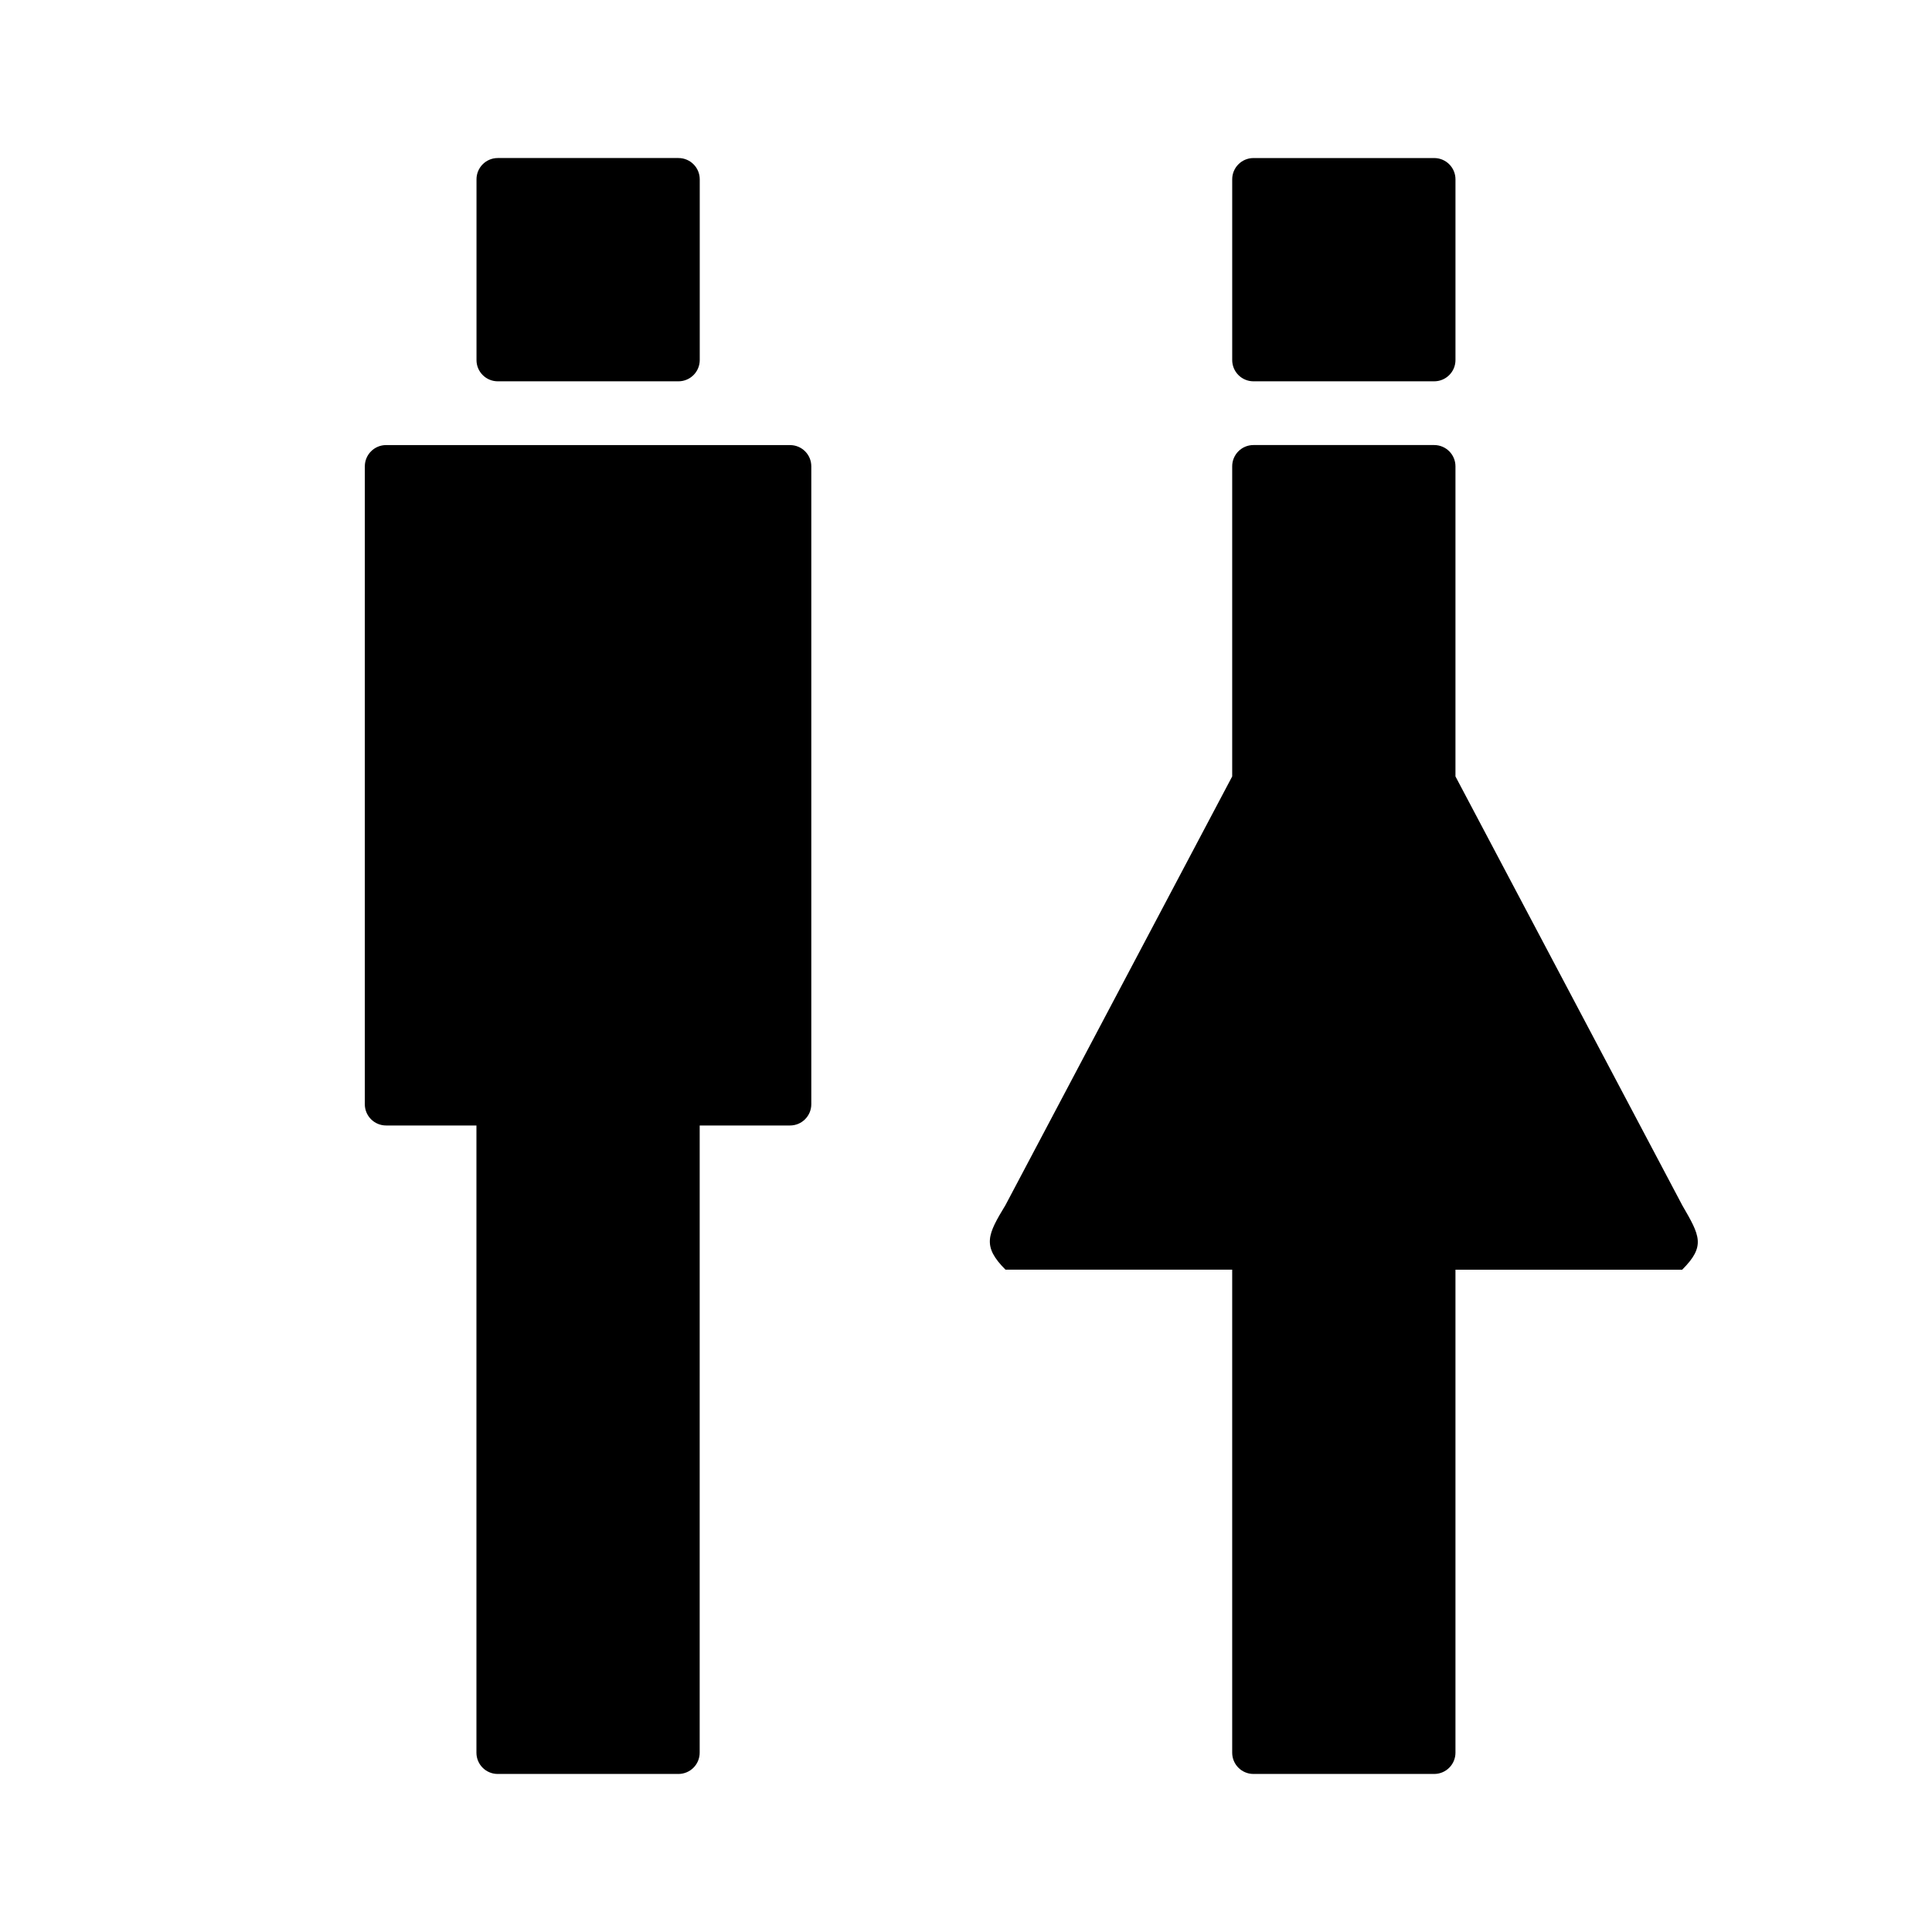 <?xml version="1.0" encoding="UTF-8"?>
<!-- Uploaded to: SVG Repo, www.svgrepo.com, Generator: SVG Repo Mixer Tools -->
<svg fill="#000000" width="800px" height="800px" version="1.1" viewBox="144 144 512 512" xmlns="http://www.w3.org/2000/svg">
 <g>
  <path d="m476.18 245.05h47.898c3.113 0 5.637-2.523 5.637-5.637v-47.891c0-3.113-2.523-5.637-5.637-5.637h-47.898c-3.113 0-5.633 2.523-5.633 5.637v47.891c0 3.113 2.519 5.637 5.633 5.637z"/>
  <path d="m589.79 463.36-60.078-113.6v-82.18c0-3.113-2.523-5.637-5.637-5.637h-47.898c-3.113 0-5.633 2.519-5.633 5.637v82.18l-60.074 113.59c-4.719 7.793-6.297 10.844 0 17.129h60.074v128c0 3.117 2.519 5.637 5.633 5.637h47.898c3.113 0 5.637-2.519 5.637-5.637v-127.99h60.078c6.289-6.285 4.711-8.996 0-17.121z"/>
  <path d="m275.91 245.05h47.891c3.113 0 5.637-2.523 5.637-5.637v-47.895c0-3.113-2.523-5.637-5.637-5.637h-47.891c-3.113 0-5.633 2.523-5.633 5.637v47.891c-0.008 3.117 2.519 5.641 5.633 5.641z"/>
  <path d="m353.38 261.95h-107.06c-3.113 0-5.637 2.523-5.637 5.637l-0.004 169.04c0 3.117 2.523 5.637 5.637 5.637h23.945v166.22c0 3.113 2.519 5.633 5.633 5.633h47.891c3.113 0 5.637-2.519 5.637-5.633l0.004-166.22h23.945c3.113 0 5.633-2.519 5.633-5.637v-169.04c0.004-3.109-2.512-5.633-5.625-5.633z"/>
 </g>
</svg>